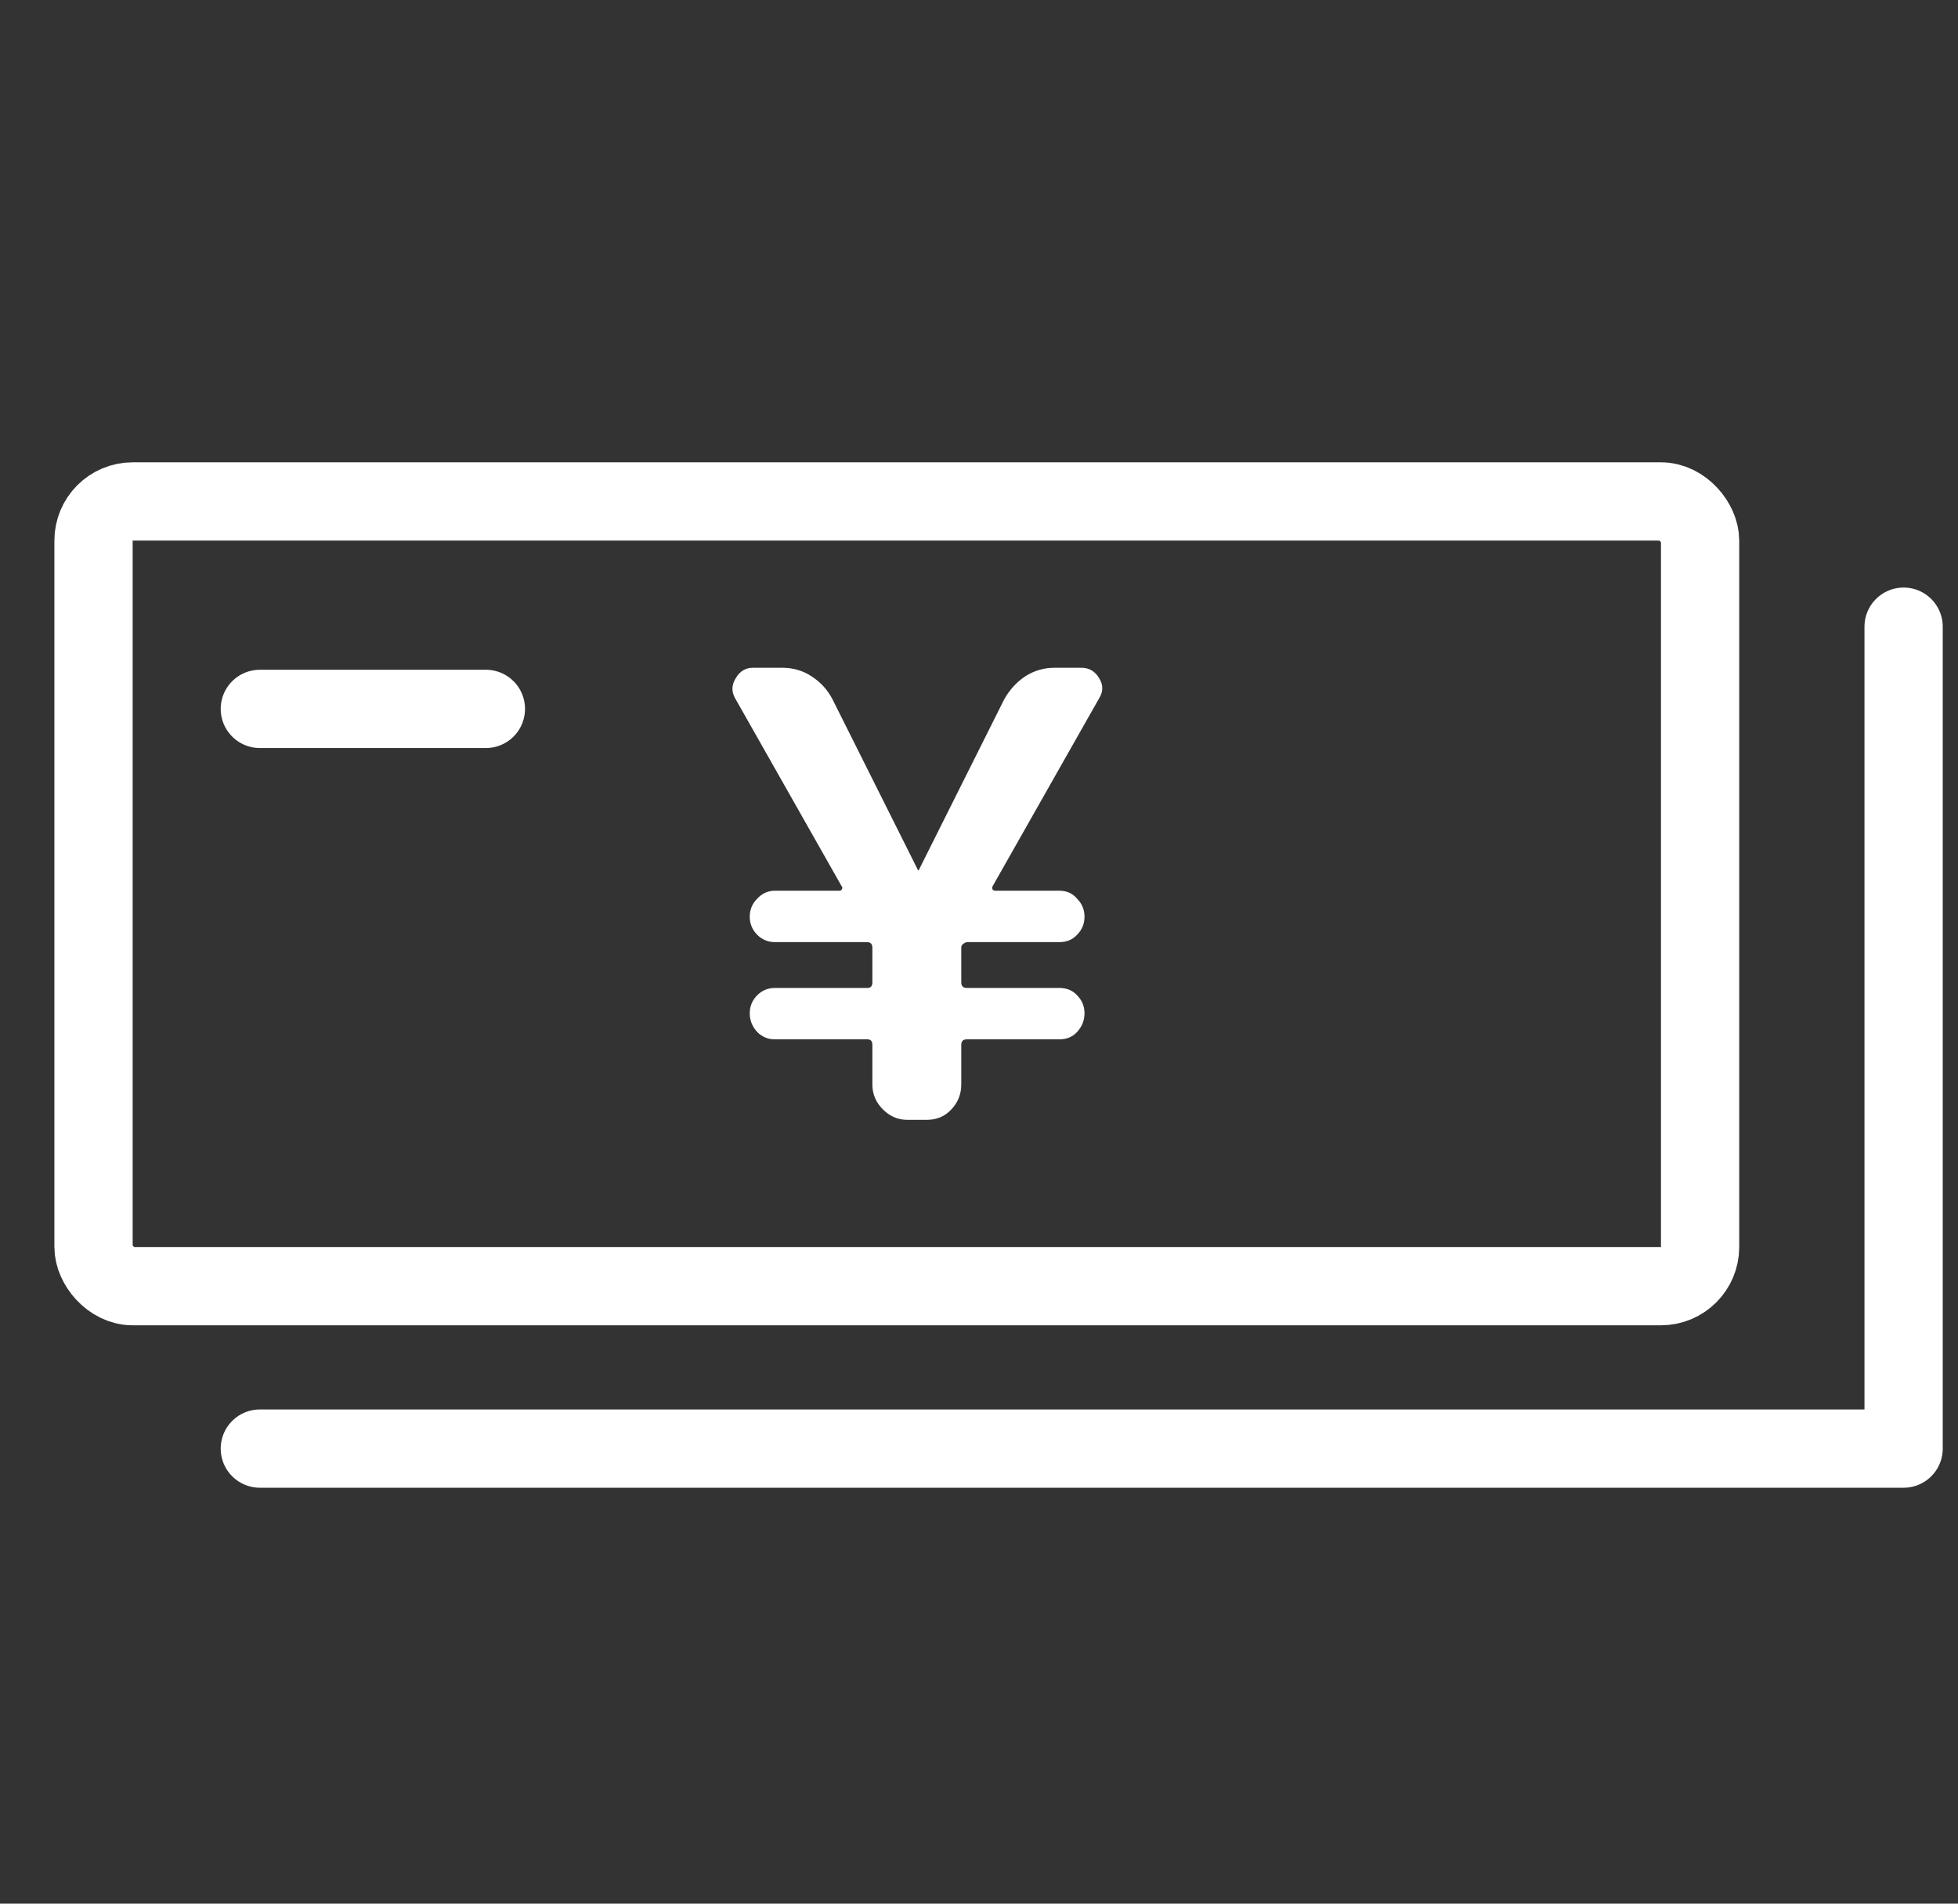 <svg width="72" height="70" viewBox="0 0 72 70" fill="none" xmlns="http://www.w3.org/2000/svg">
<rect x="0" y="0" width="72" height="70" fill="#333333" stroke="none"/>
<path d="M30.952 32.593L27.029 25.671C26.894 25.428 26.902 25.186 27.052 24.943C27.202 24.685 27.413 24.555 27.683 24.555H28.765C29.171 24.555 29.532 24.662 29.848 24.874C30.178 25.087 30.434 25.368 30.614 25.717L33.748 31.979C33.748 31.994 33.755 32.001 33.77 32.001C33.785 32.001 33.793 31.994 33.793 31.979L36.926 25.717C37.122 25.368 37.377 25.087 37.693 24.874C38.023 24.662 38.384 24.555 38.775 24.555H39.767C40.052 24.555 40.27 24.685 40.421 24.943C40.571 25.186 40.571 25.428 40.421 25.671L36.498 32.593C36.483 32.624 36.483 32.662 36.498 32.707C36.528 32.738 36.558 32.753 36.588 32.753H38.955C39.226 32.753 39.444 32.852 39.609 33.049C39.789 33.231 39.88 33.451 39.88 33.709C39.88 33.967 39.789 34.187 39.609 34.37C39.444 34.552 39.226 34.643 38.955 34.643H35.574C35.529 34.643 35.476 34.666 35.416 34.711C35.371 34.741 35.348 34.787 35.348 34.848V36.123C35.348 36.259 35.416 36.328 35.551 36.328H38.955C39.226 36.328 39.444 36.419 39.609 36.601C39.789 36.783 39.88 37.003 39.88 37.261C39.88 37.519 39.789 37.747 39.609 37.944C39.444 38.127 39.226 38.218 38.955 38.218H35.551C35.416 38.218 35.348 38.286 35.348 38.423V39.88C35.348 40.229 35.228 40.533 34.987 40.791C34.747 41.049 34.447 41.178 34.086 41.178H33.364C33.019 41.178 32.718 41.049 32.463 40.791C32.207 40.533 32.079 40.229 32.079 39.88V38.423C32.079 38.286 32.019 38.218 31.899 38.218H28.495C28.239 38.218 28.021 38.127 27.841 37.944C27.661 37.747 27.57 37.519 27.57 37.261C27.57 37.003 27.661 36.783 27.841 36.601C28.021 36.419 28.239 36.328 28.495 36.328H31.899C32.019 36.328 32.079 36.259 32.079 36.123V34.848C32.079 34.711 32.012 34.643 31.876 34.643H28.495C28.239 34.643 28.021 34.552 27.841 34.37C27.661 34.187 27.57 33.967 27.57 33.709C27.57 33.451 27.661 33.231 27.841 33.049C28.021 32.852 28.239 32.753 28.495 32.753H30.862C30.907 32.753 30.937 32.738 30.952 32.707C30.982 32.662 30.982 32.624 30.952 32.593Z" fill="white"/>
<path d="M9.555 26.067H17.867" stroke="white" stroke-width="2.878" stroke-linecap="round" stroke-linejoin="round"/>
<rect x="3.439" y="18.439" width="59.077" height="28.855" rx="1.439" stroke="white" stroke-width="2.878"/>
<path d="M70 23.044V53.267H9.555" stroke="white" stroke-width="2.878" stroke-linecap="round" stroke-linejoin="round"/>
</svg>
